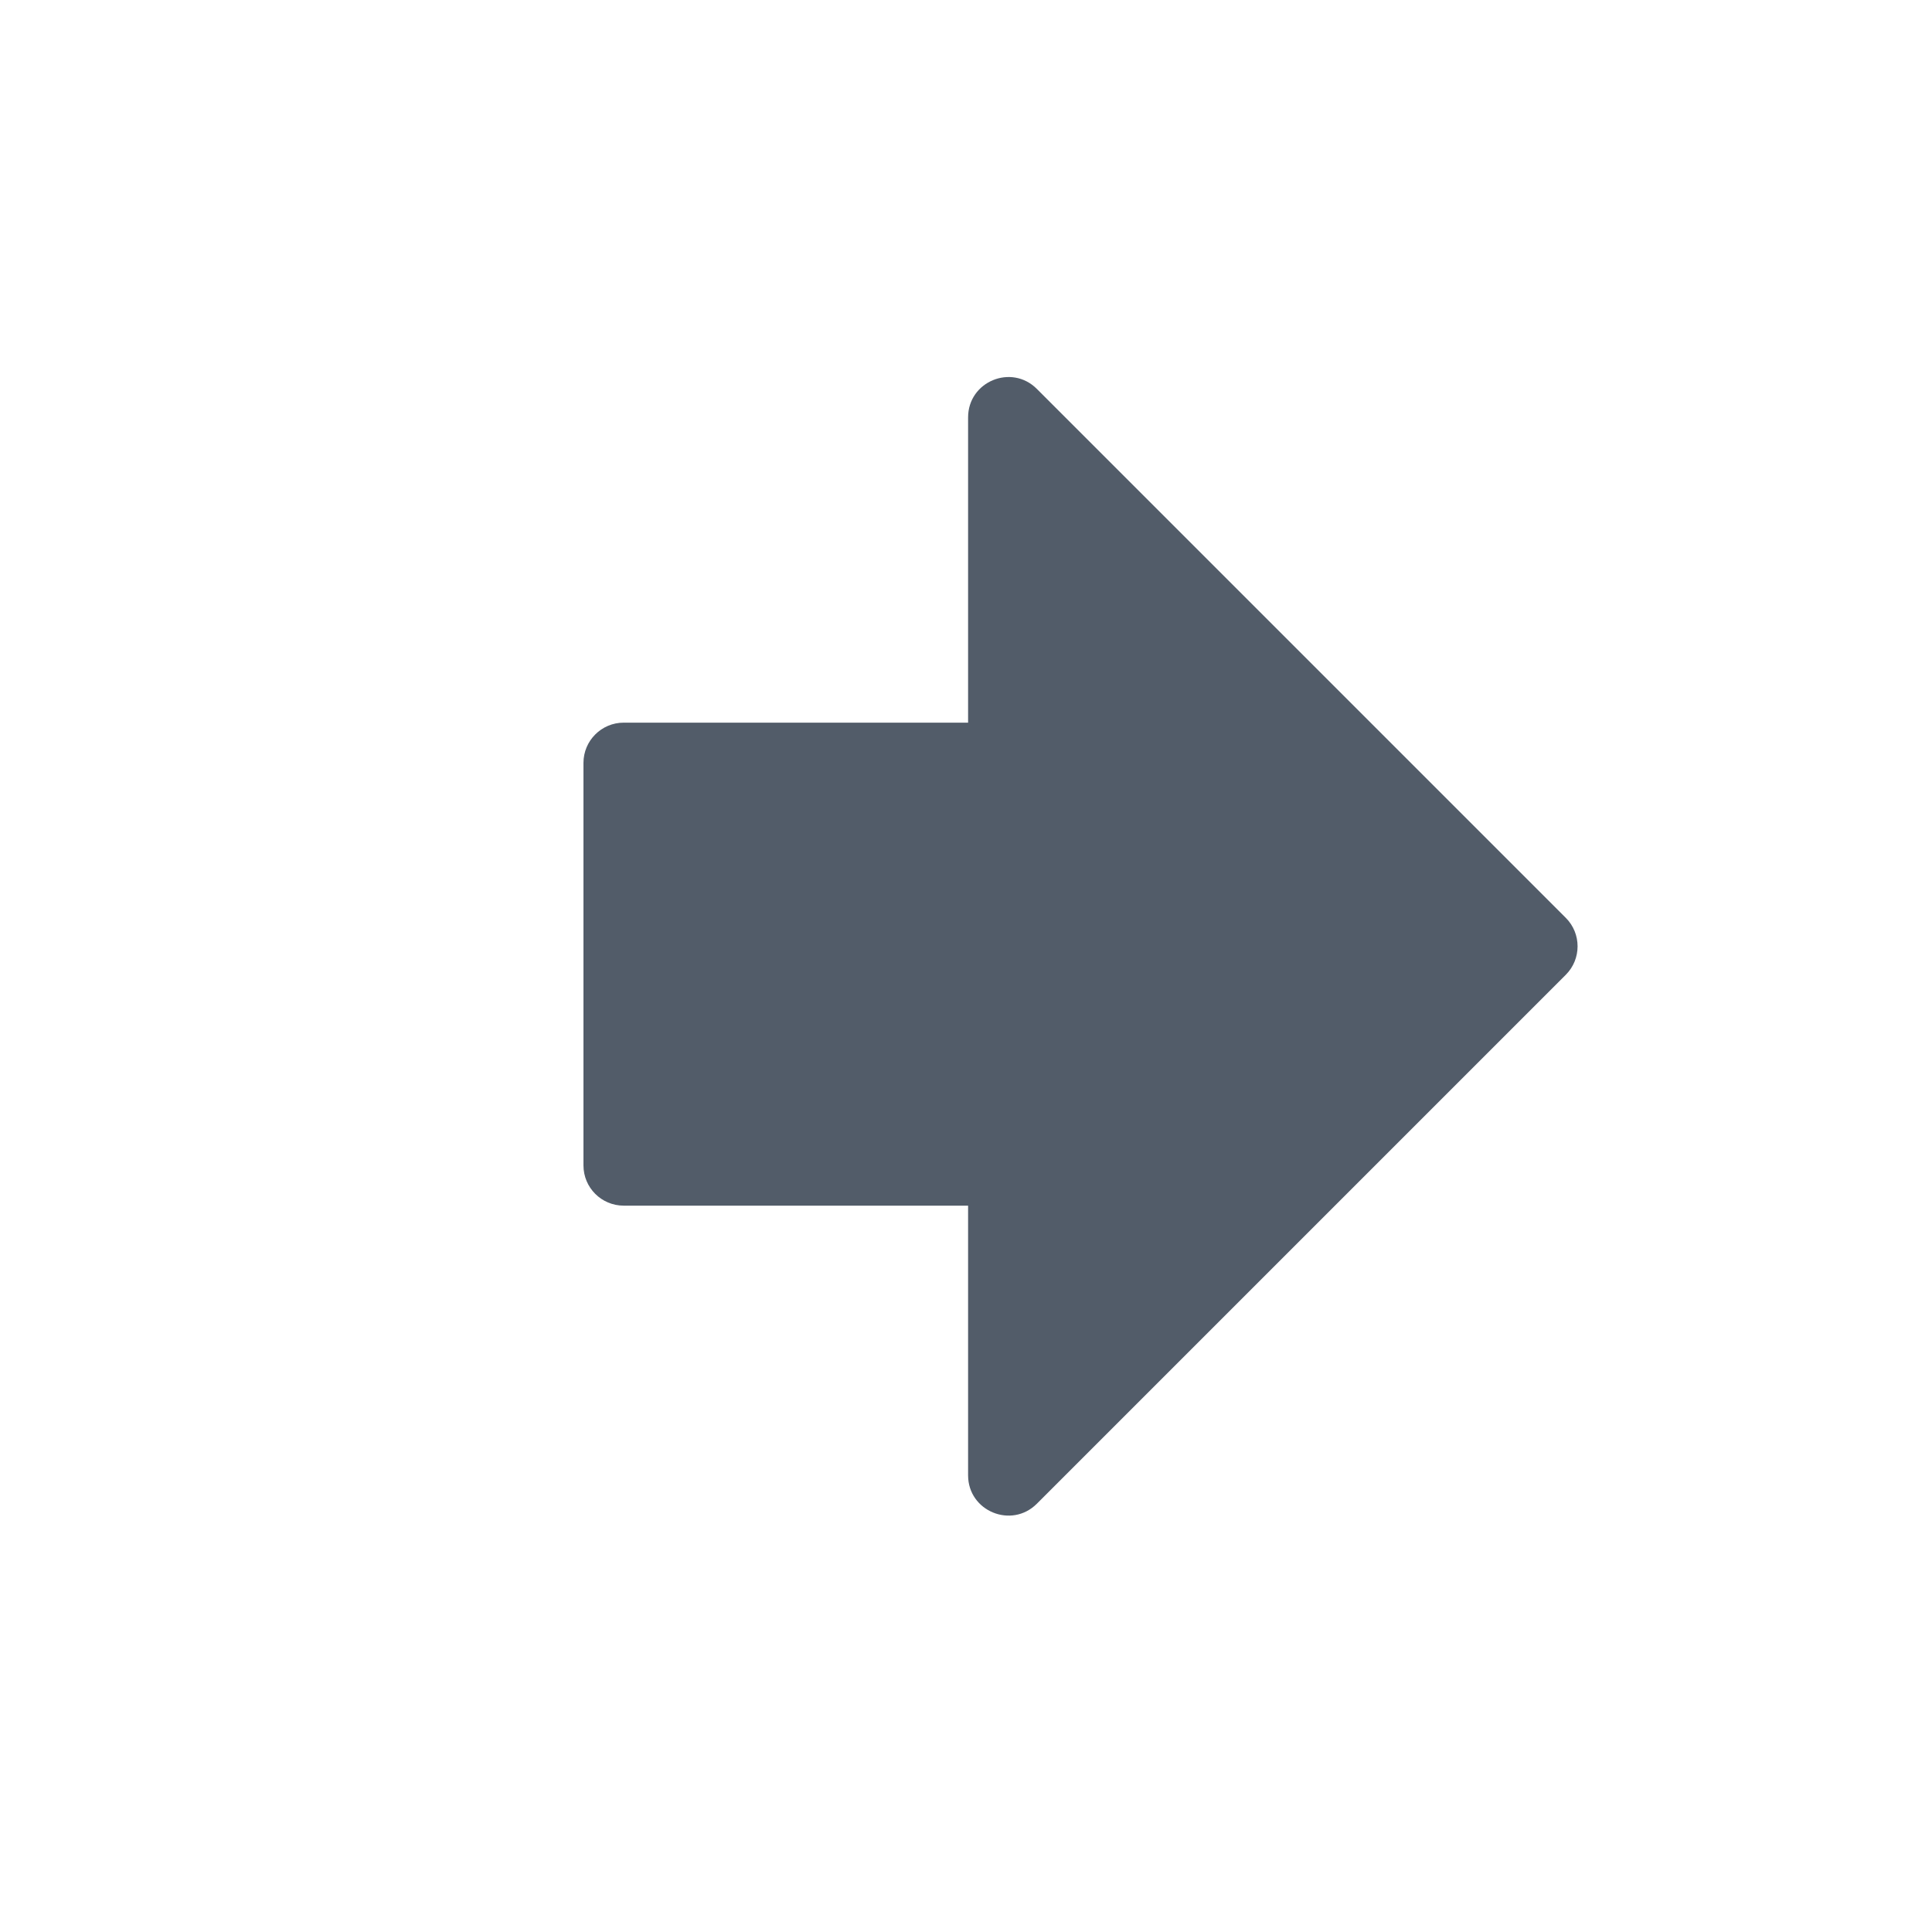 <svg width="24" height="24" viewBox="0 0 24 24" fill="none" xmlns="http://www.w3.org/2000/svg">
	<path d="M12.88 4.831C12.565 4.516 12.026 4.739 12.026 5.185V8.977H7.748C7.472 8.977 7.248 9.201 7.248 9.477V14.477C7.248 14.754 7.472 14.977 7.748 14.977H12.026V18.327C12.026 18.772 12.565 18.995 12.88 18.68L19.451 12.109C19.646 11.914 19.646 11.597 19.451 11.402L12.88 4.831Z" fill="#525C69"/>
</svg>
